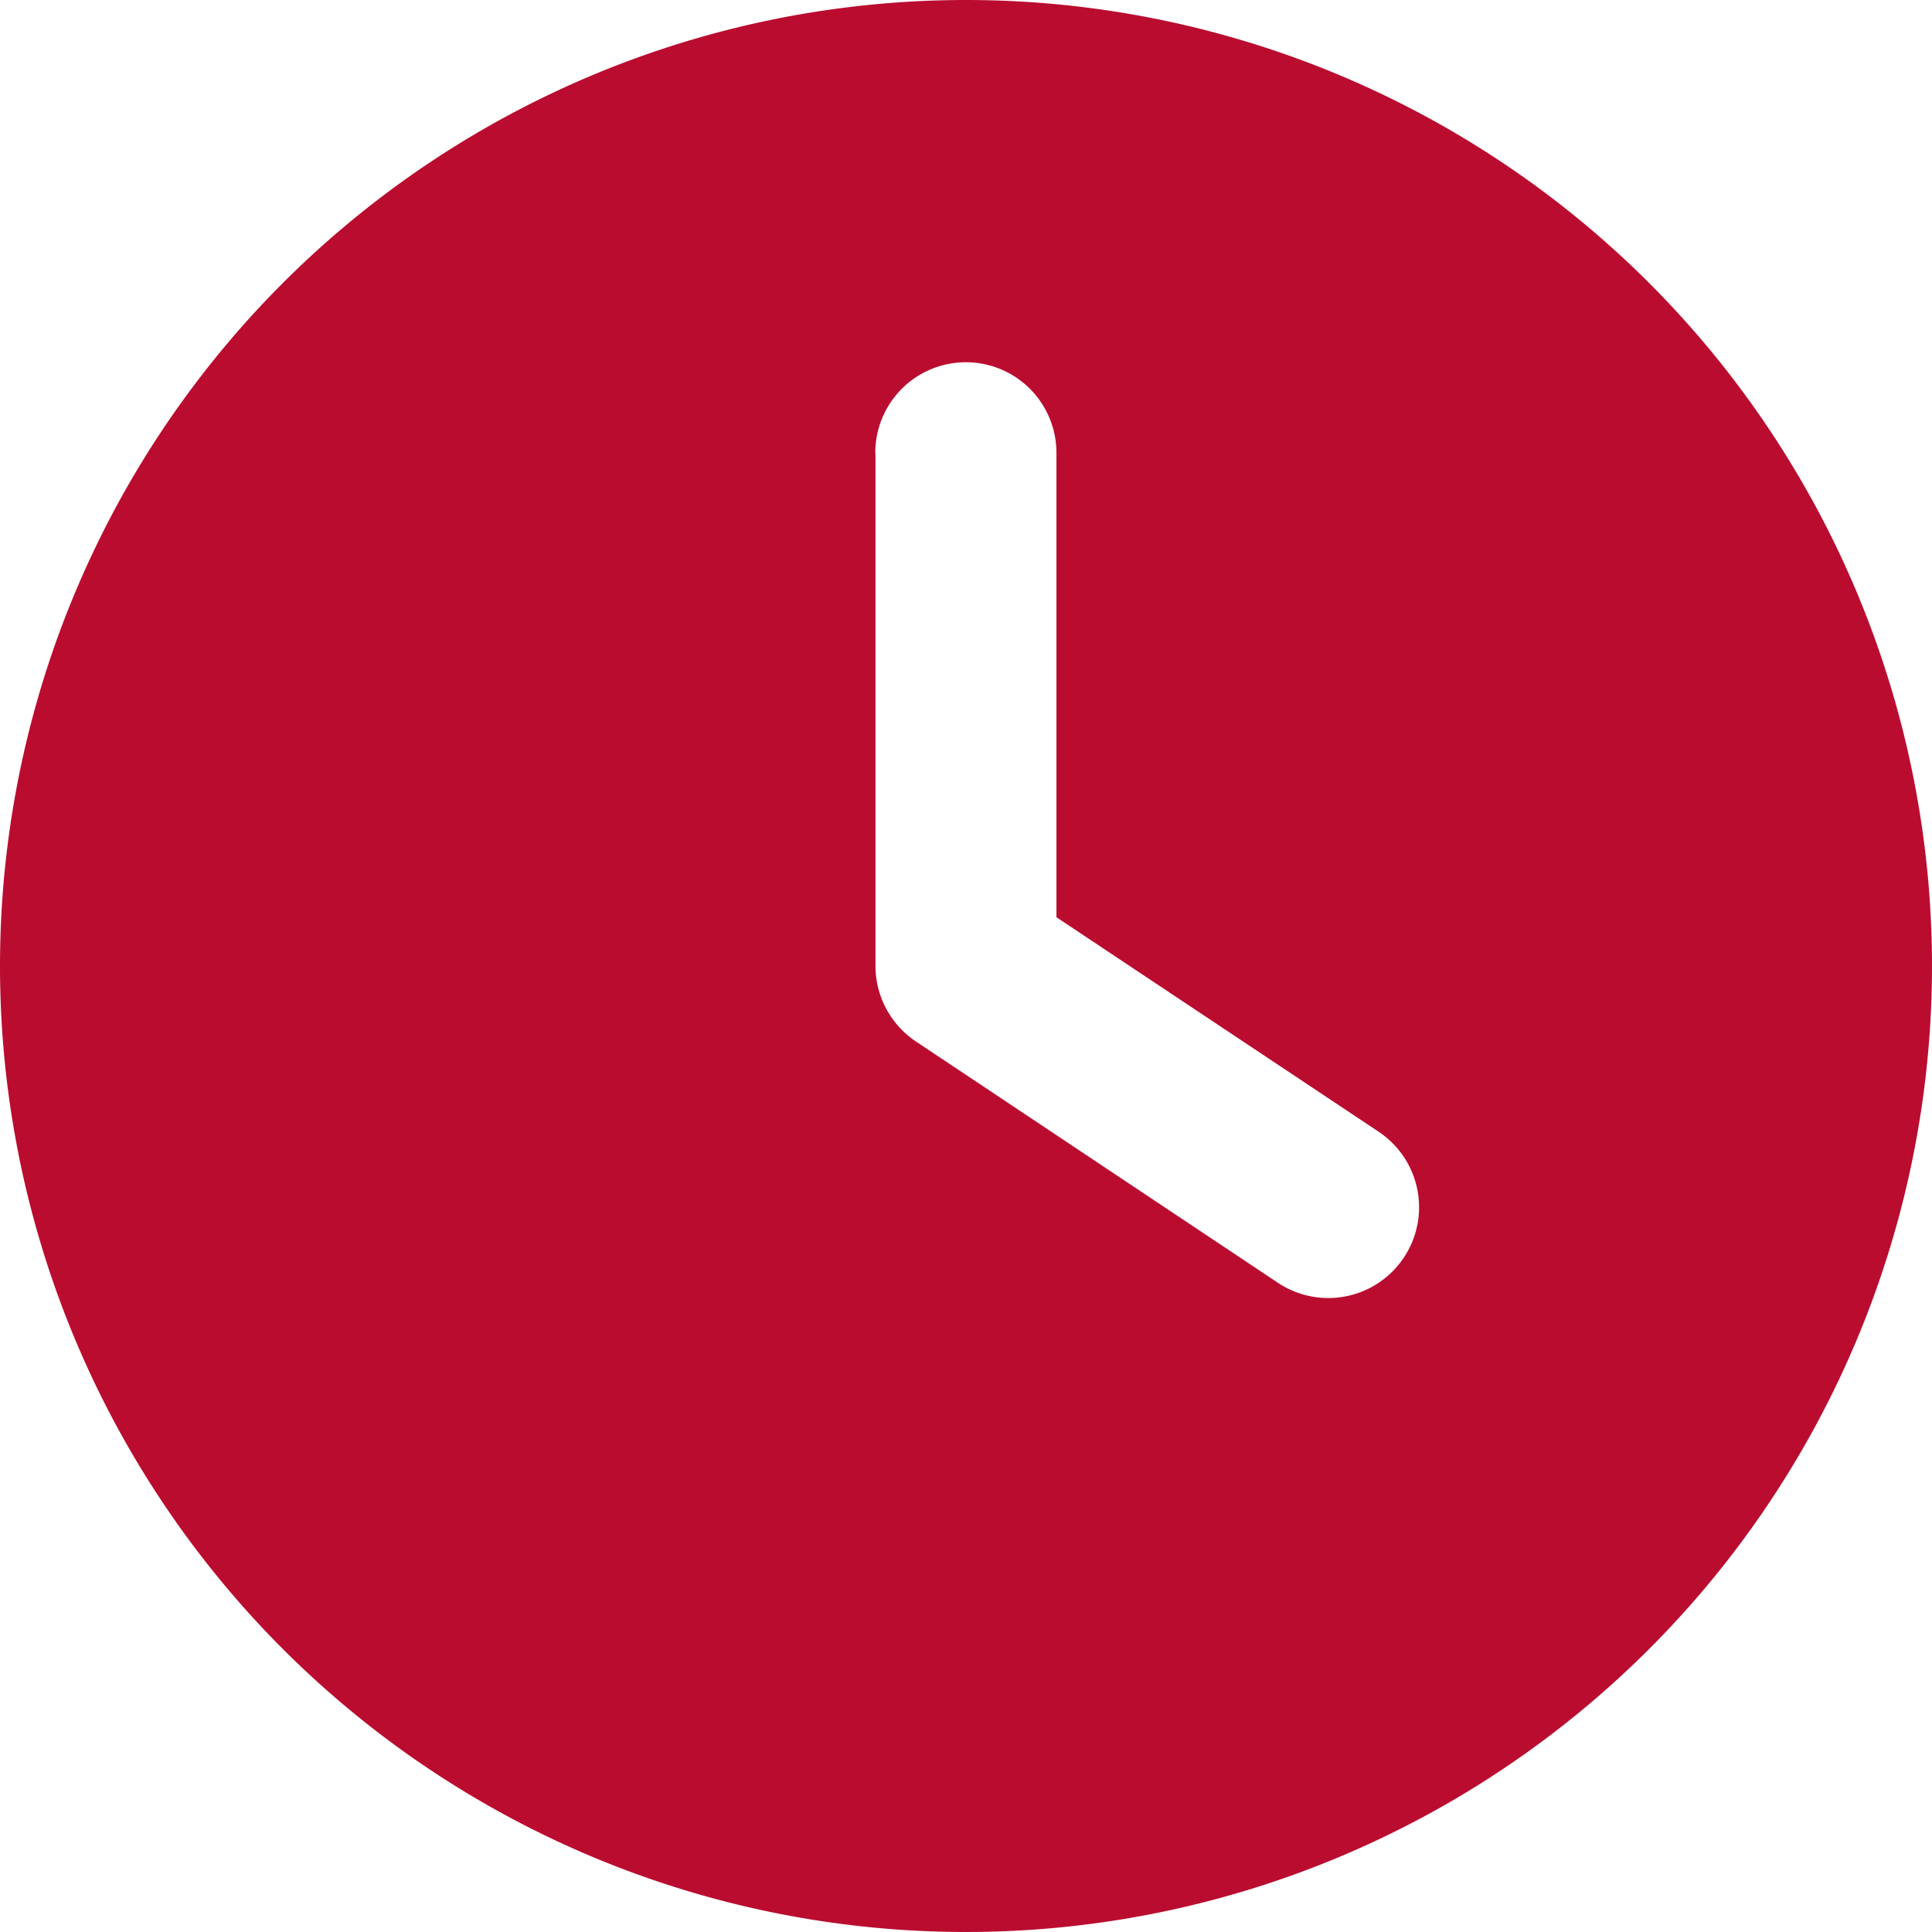 <svg xmlns="http://www.w3.org/2000/svg" width="21" height="21" viewBox="0 0 21 21">
  <path id="Icon_fa-solid-clock" data-name="Icon fa-solid-clock" d="M10.5,0A10.5,10.5,0,1,1,0,10.5,10.5,10.5,0,0,1,10.5,0ZM9.516,4.922V10.5a.989.989,0,0,0,.439.82l3.938,2.625A.985.985,0,0,0,14.983,12.3l-3.5-2.33V4.922a.984.984,0,1,0-1.969,0Z" fill="#ba0c2f"/>
</svg>
